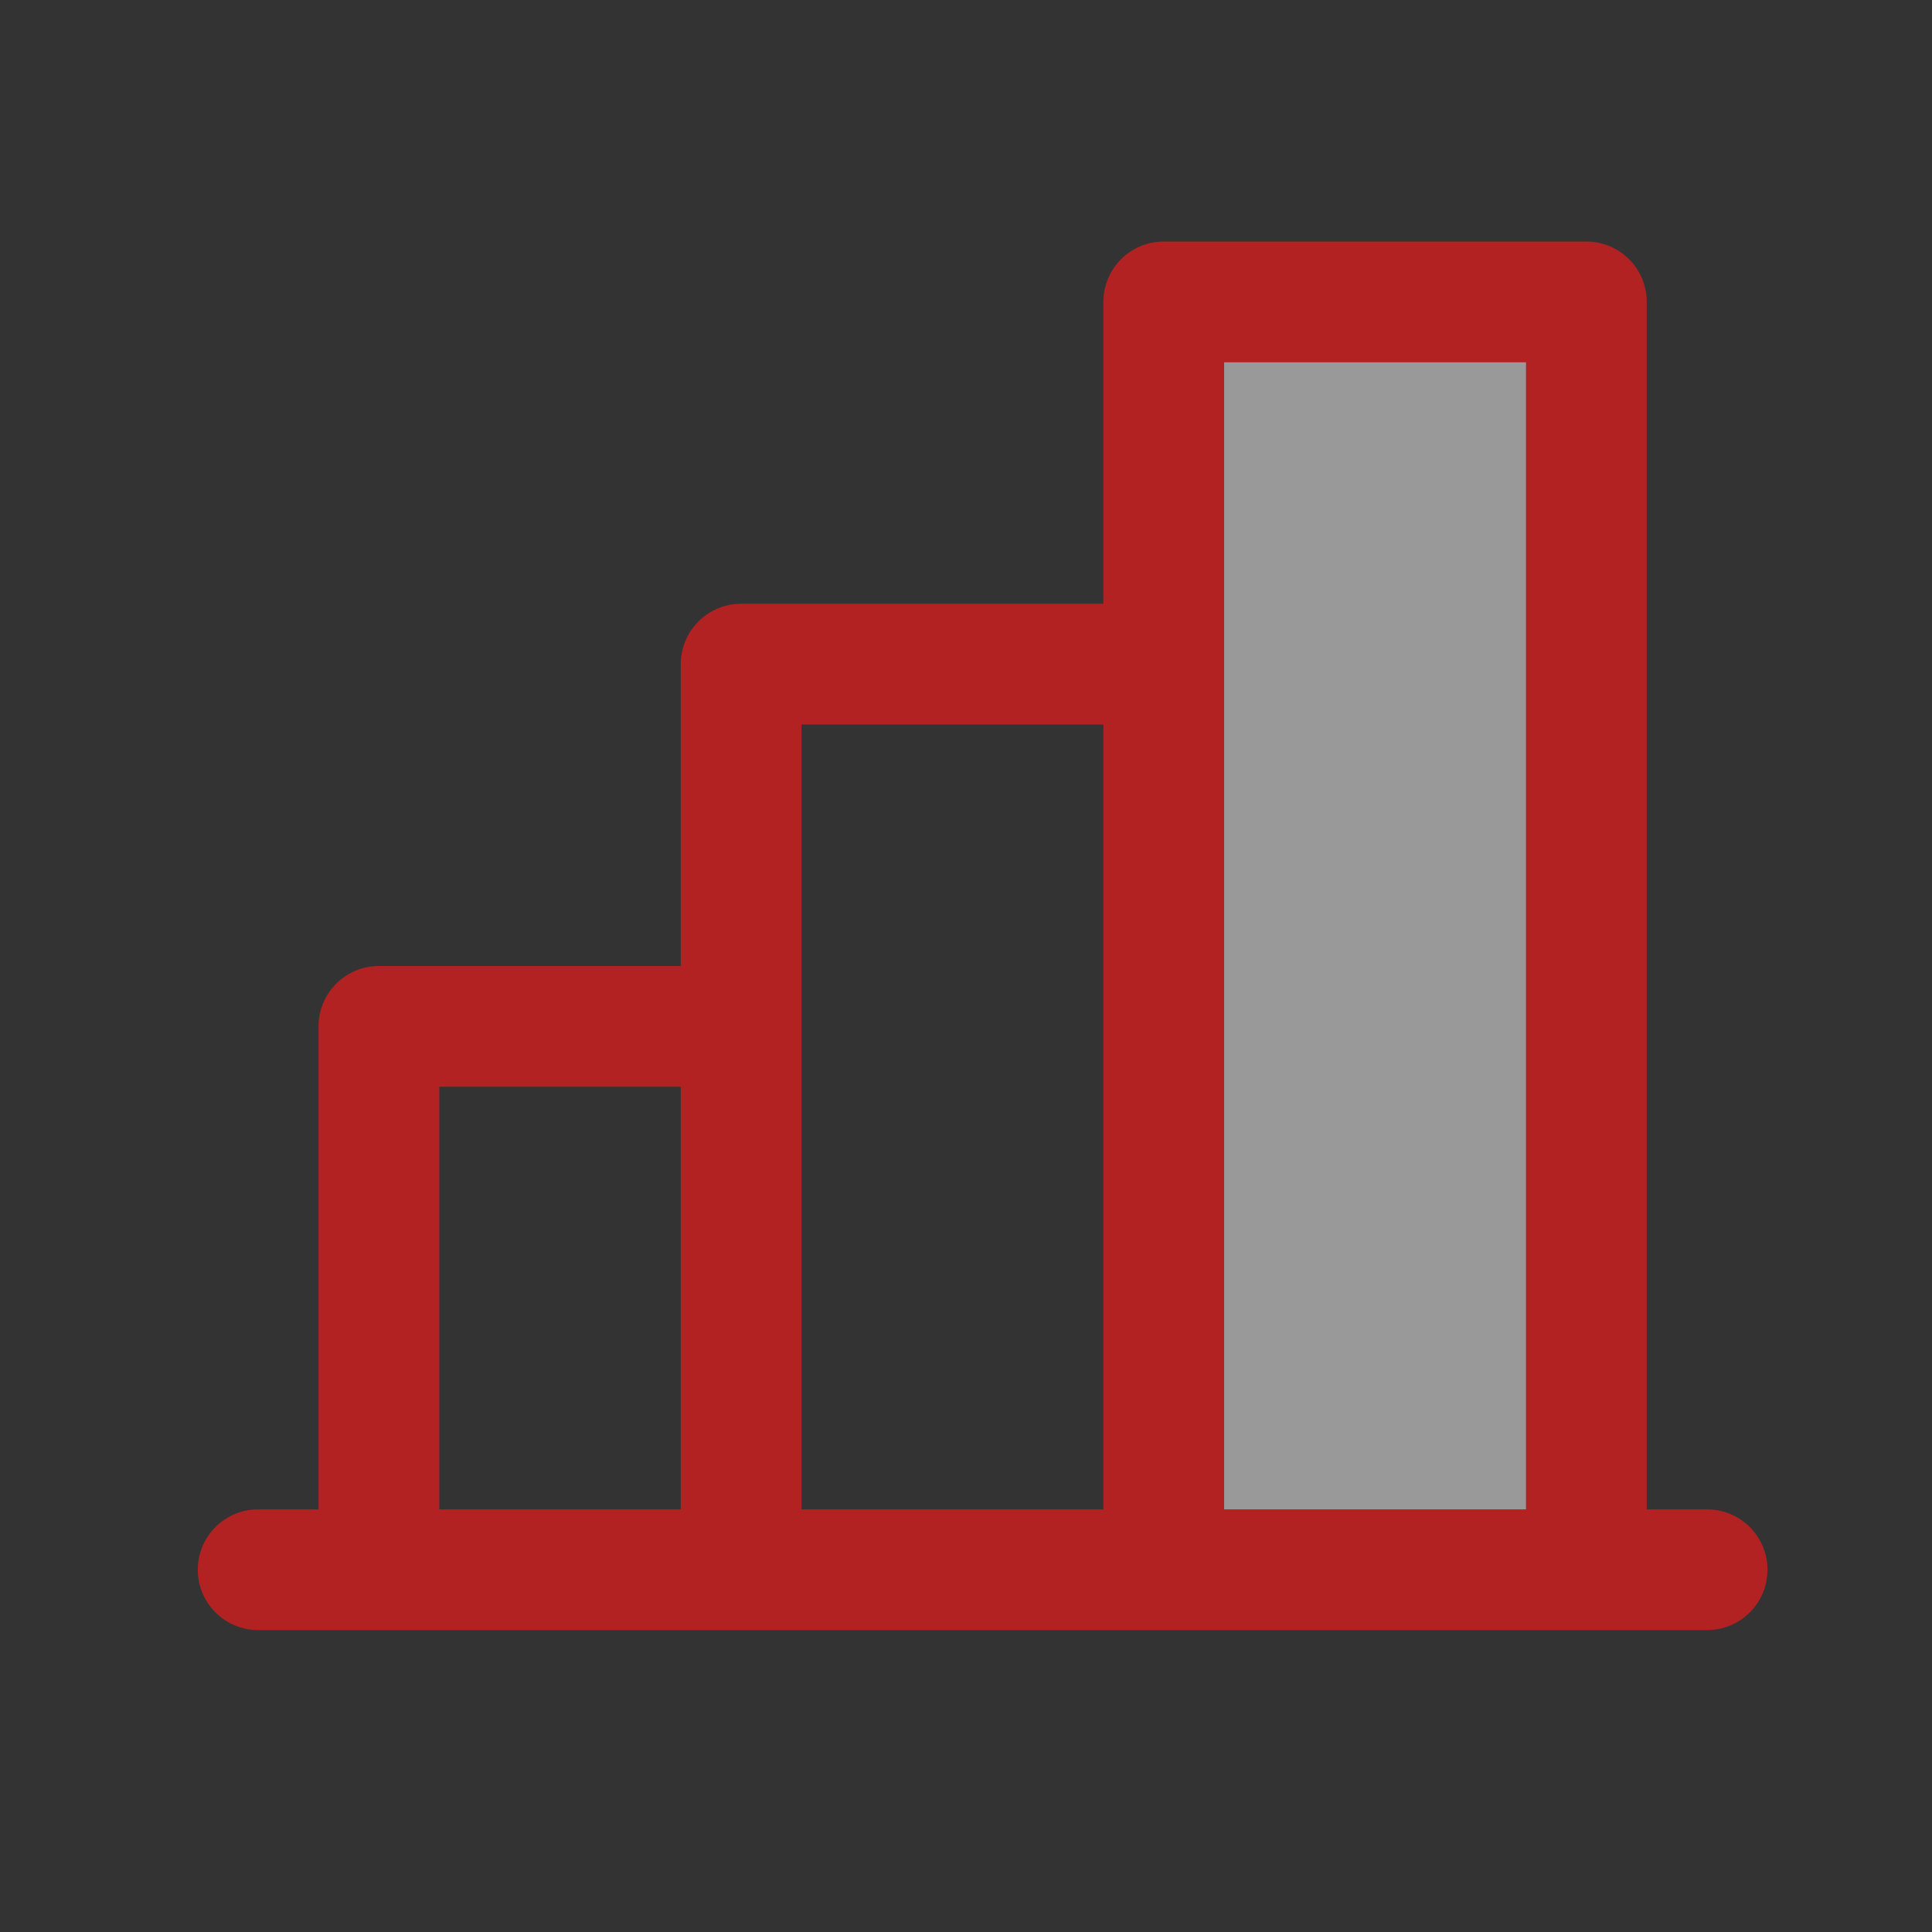 <?xml version="1.0" encoding="UTF-8"?>
<svg xmlns="http://www.w3.org/2000/svg" xmlns:xlink="http://www.w3.org/1999/xlink" width="500" viewBox="0 0 375 375" height="500" preserveAspectRatio="xMidYMid meet">
  <rect x="0" y="0" width="375" height="375" fill="#333333" stroke="none"/>
  <defs>
    <filter x="0%" y="0%" width="100%" height="100%" id="639a3c9868"></filter>
    <mask id="9bbcab5a97">
      <g filter="url(#639a3c9868)">
        <rect x="-37.5" width="450" fill="#000000" y="-37.5" height="450" fill-opacity="0.5"></rect>
      </g>
    </mask>
    <clipPath id="48511a2885">
      <path d="M 6 0.078 L 89 0.078 L 89 247 L 6 247 Z M 6 0.078 " clip-rule="nonzero"></path>
    </clipPath>
    <clipPath id="3f05528708">
      <rect x="0" width="92" y="0" height="253"></rect>
    </clipPath>
  </defs>
  <g mask="url(#9bbcab5a97)">
    <g transform="matrix(1, 0, 0, 1, 219, 58)">
      <g clip-path="url(#3f05528708)">
        <g clip-path="url(#48511a2885)">
          <path fill="#ffffff" d="M 6.883 0.598 L 88.914 0.598 L 88.914 246.684 L 6.883 246.684 Z M 6.883 0.598 " fill-opacity="1" fill-rule="nonzero"></path>
        </g>
      </g>
    </g>
  </g>
  <path fill="#b22222" d="M 331.352 292.965 L 319.633 292.965 L 319.633 58.598 C 319.633 55.488 318.398 52.508 316.199 50.309 C 314 48.113 311.02 46.879 307.914 46.879 L 225.883 46.879 C 222.777 46.879 219.797 48.113 217.598 50.309 C 215.398 52.508 214.164 55.488 214.164 58.598 L 214.164 117.188 L 143.855 117.188 C 140.746 117.188 137.766 118.426 135.57 120.621 C 133.371 122.82 132.137 125.801 132.137 128.906 L 132.137 187.5 L 73.543 187.5 C 70.438 187.5 67.457 188.734 65.258 190.934 C 63.059 193.129 61.824 196.109 61.824 199.219 L 61.824 292.965 L 50.105 292.965 C 47 292.965 44.02 294.203 41.82 296.398 C 39.621 298.598 38.387 301.578 38.387 304.684 C 38.387 307.793 39.621 310.773 41.82 312.973 C 44.02 315.168 47 316.402 50.105 316.402 L 331.352 316.402 C 334.457 316.402 337.438 315.168 339.637 312.973 C 341.832 310.773 343.07 307.793 343.07 304.684 C 343.07 301.578 341.832 298.598 339.637 296.398 C 337.438 294.203 334.457 292.965 331.352 292.965 Z M 237.602 70.316 L 296.195 70.316 L 296.195 292.965 L 237.602 292.965 Z M 155.574 140.625 L 214.164 140.625 L 214.164 292.965 L 155.574 292.965 Z M 85.262 210.938 L 132.137 210.938 L 132.137 292.965 L 85.262 292.965 Z M 85.262 210.938 " fill-opacity="1" fill-rule="nonzero"></path>
</svg>
